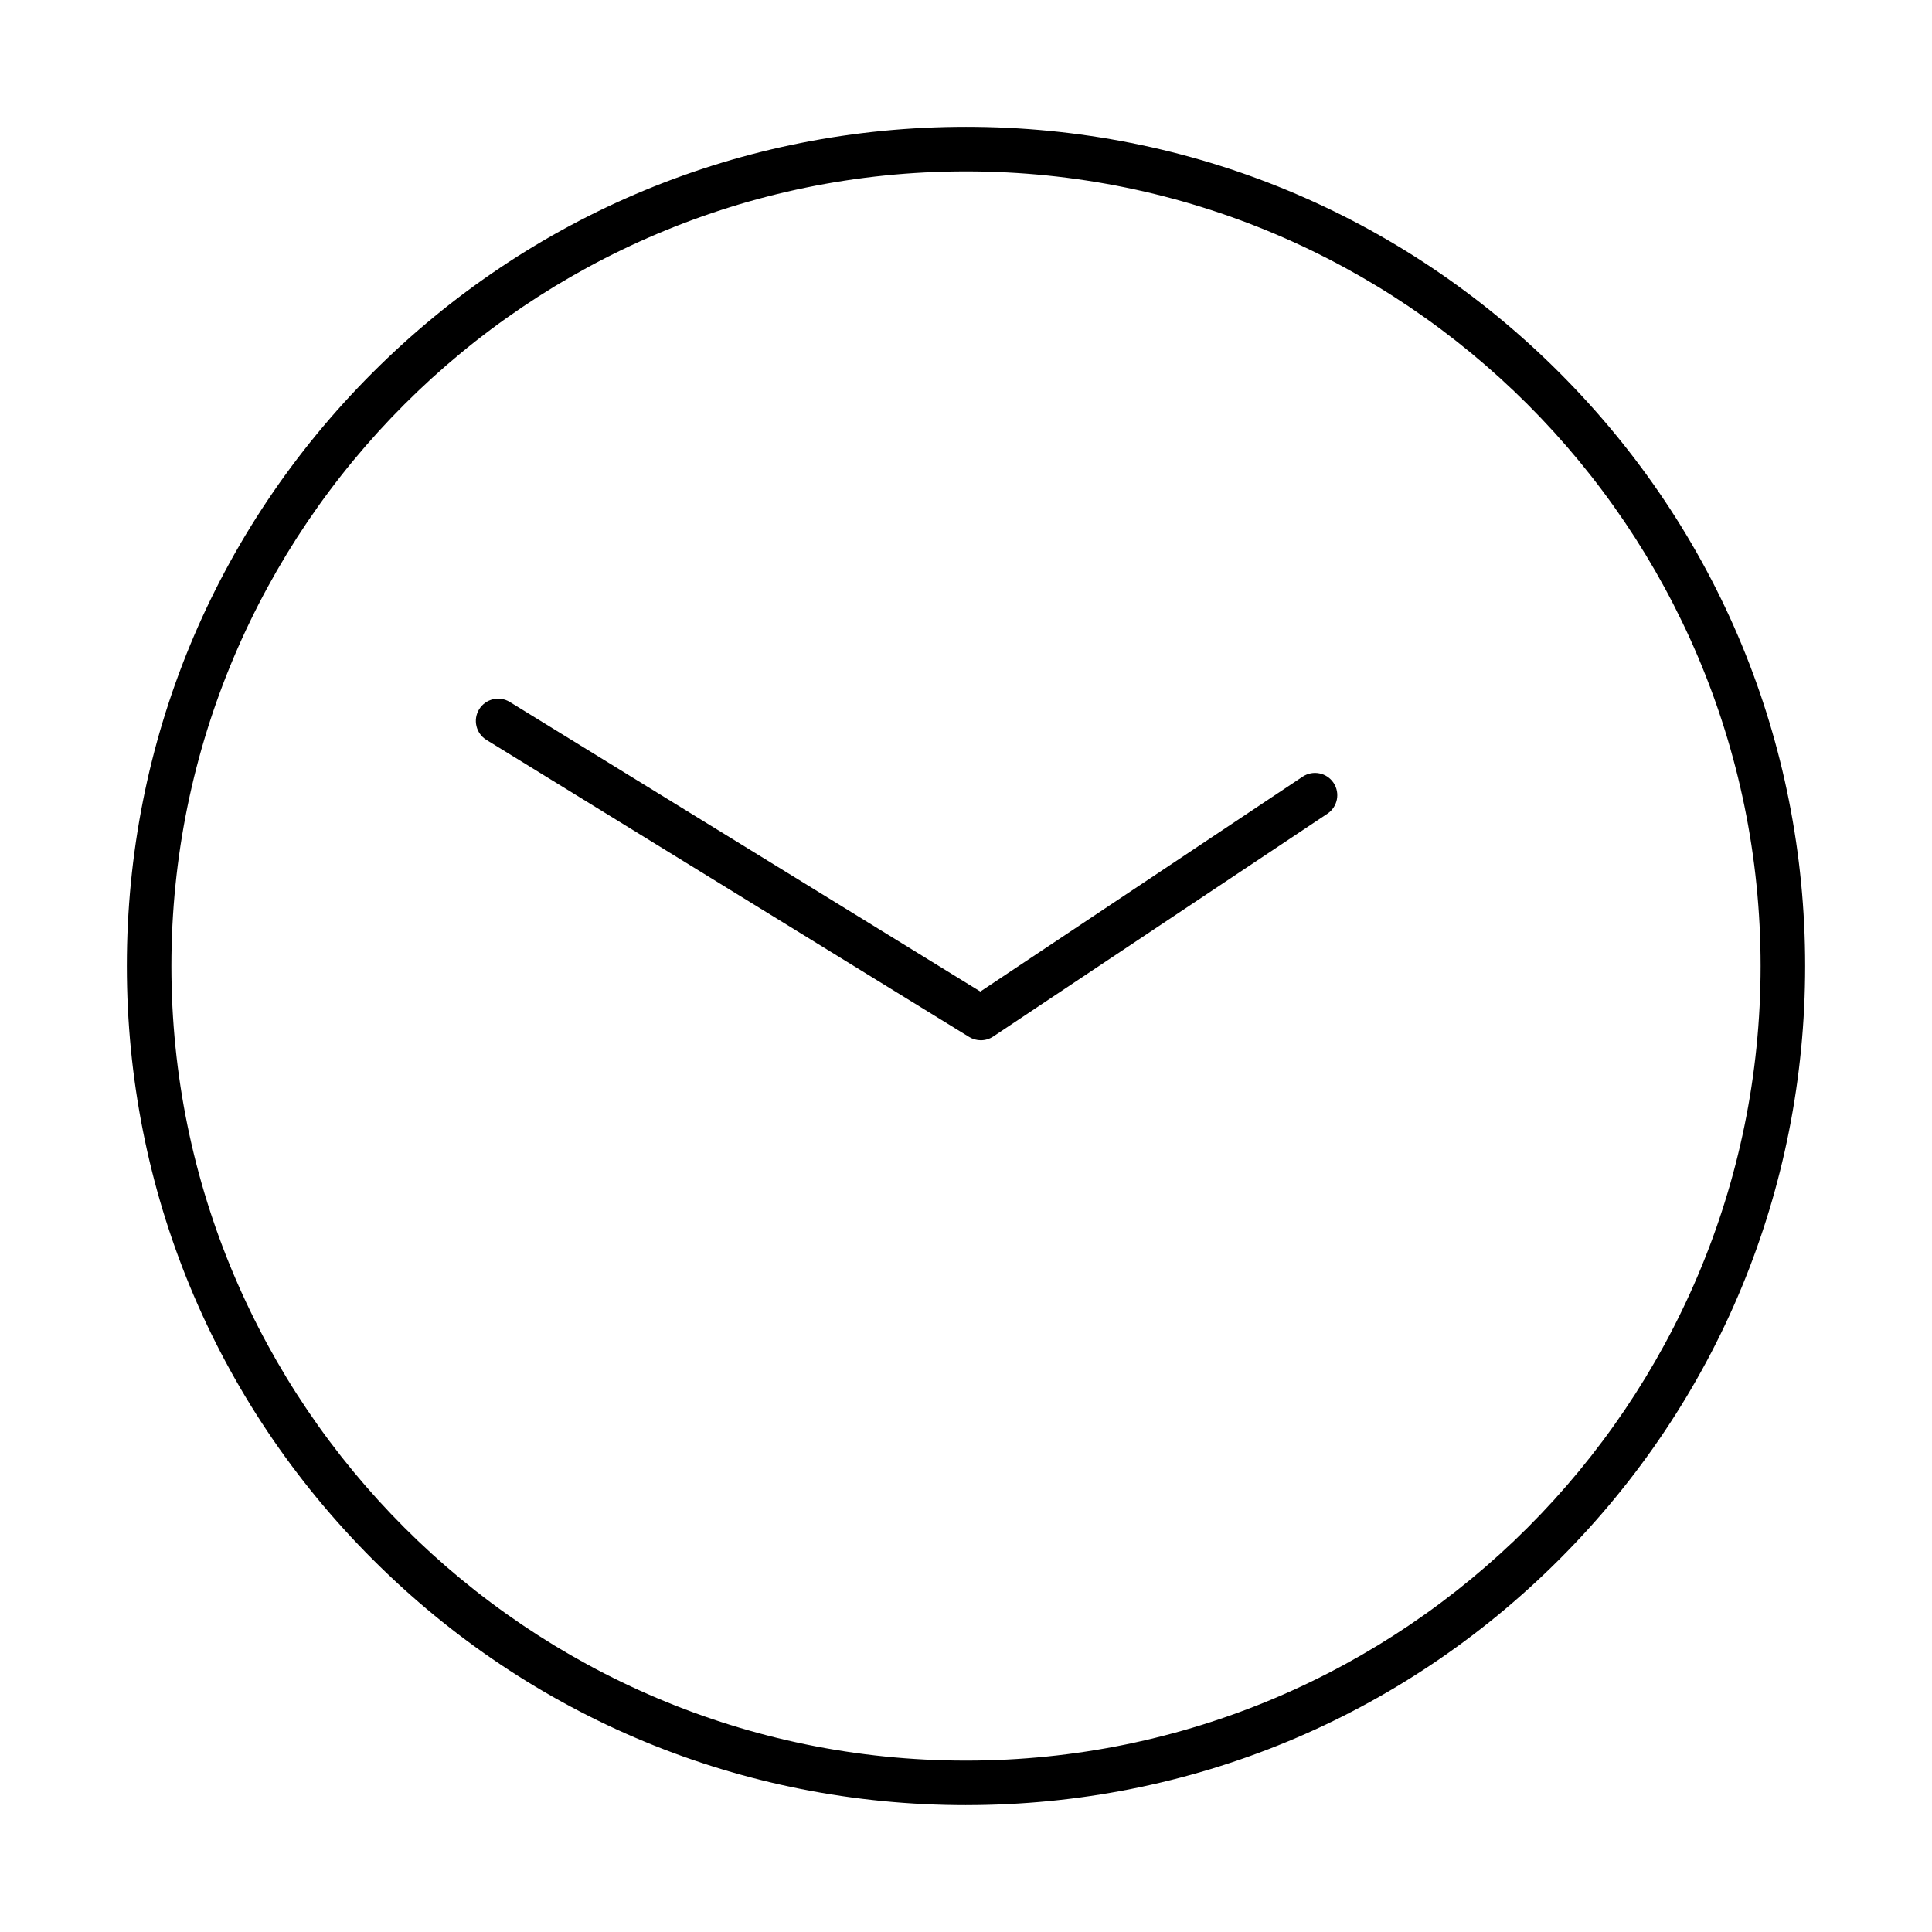 <?xml version="1.0" encoding="UTF-8"?>
<!-- Uploaded to: ICON Repo, www.svgrepo.com, Generator: ICON Repo Mixer Tools -->
<svg fill="#000000" width="800px" height="800px" version="1.1" viewBox="144 144 512 512" xmlns="http://www.w3.org/2000/svg">
 <g>
  <path d="m400 622.38c-59.402 0-115.25-23.133-157.25-65.137-42.004-42-65.137-97.848-65.137-157.25 0-59.402 23.133-115.25 65.137-157.25s97.848-65.137 157.25-65.137 115.25 23.133 157.25 65.137c42 42 65.133 97.848 65.133 157.25 0 59.398-23.133 115.25-65.133 157.25-42.004 42-97.852 65.133-157.25 65.133zm0-432.96c-116.11 0-210.58 94.465-210.58 210.58s94.465 210.58 210.58 210.58 210.58-94.465 210.58-210.58c-0.004-116.11-94.469-210.58-210.58-210.58z"/>
  <path d="m403.93 419.68c-1.07 0-2.144-0.293-3.094-0.875l-127.92-78.719c-2.777-1.711-3.644-5.344-1.934-8.121s5.348-3.644 8.121-1.934l124.7 76.738 85.414-56.941c2.715-1.809 6.379-1.074 8.188 1.637 1.809 2.715 1.074 6.379-1.637 8.188l-88.559 59.039c-0.992 0.656-2.133 0.988-3.277 0.988z"/>
 </g>
</svg>